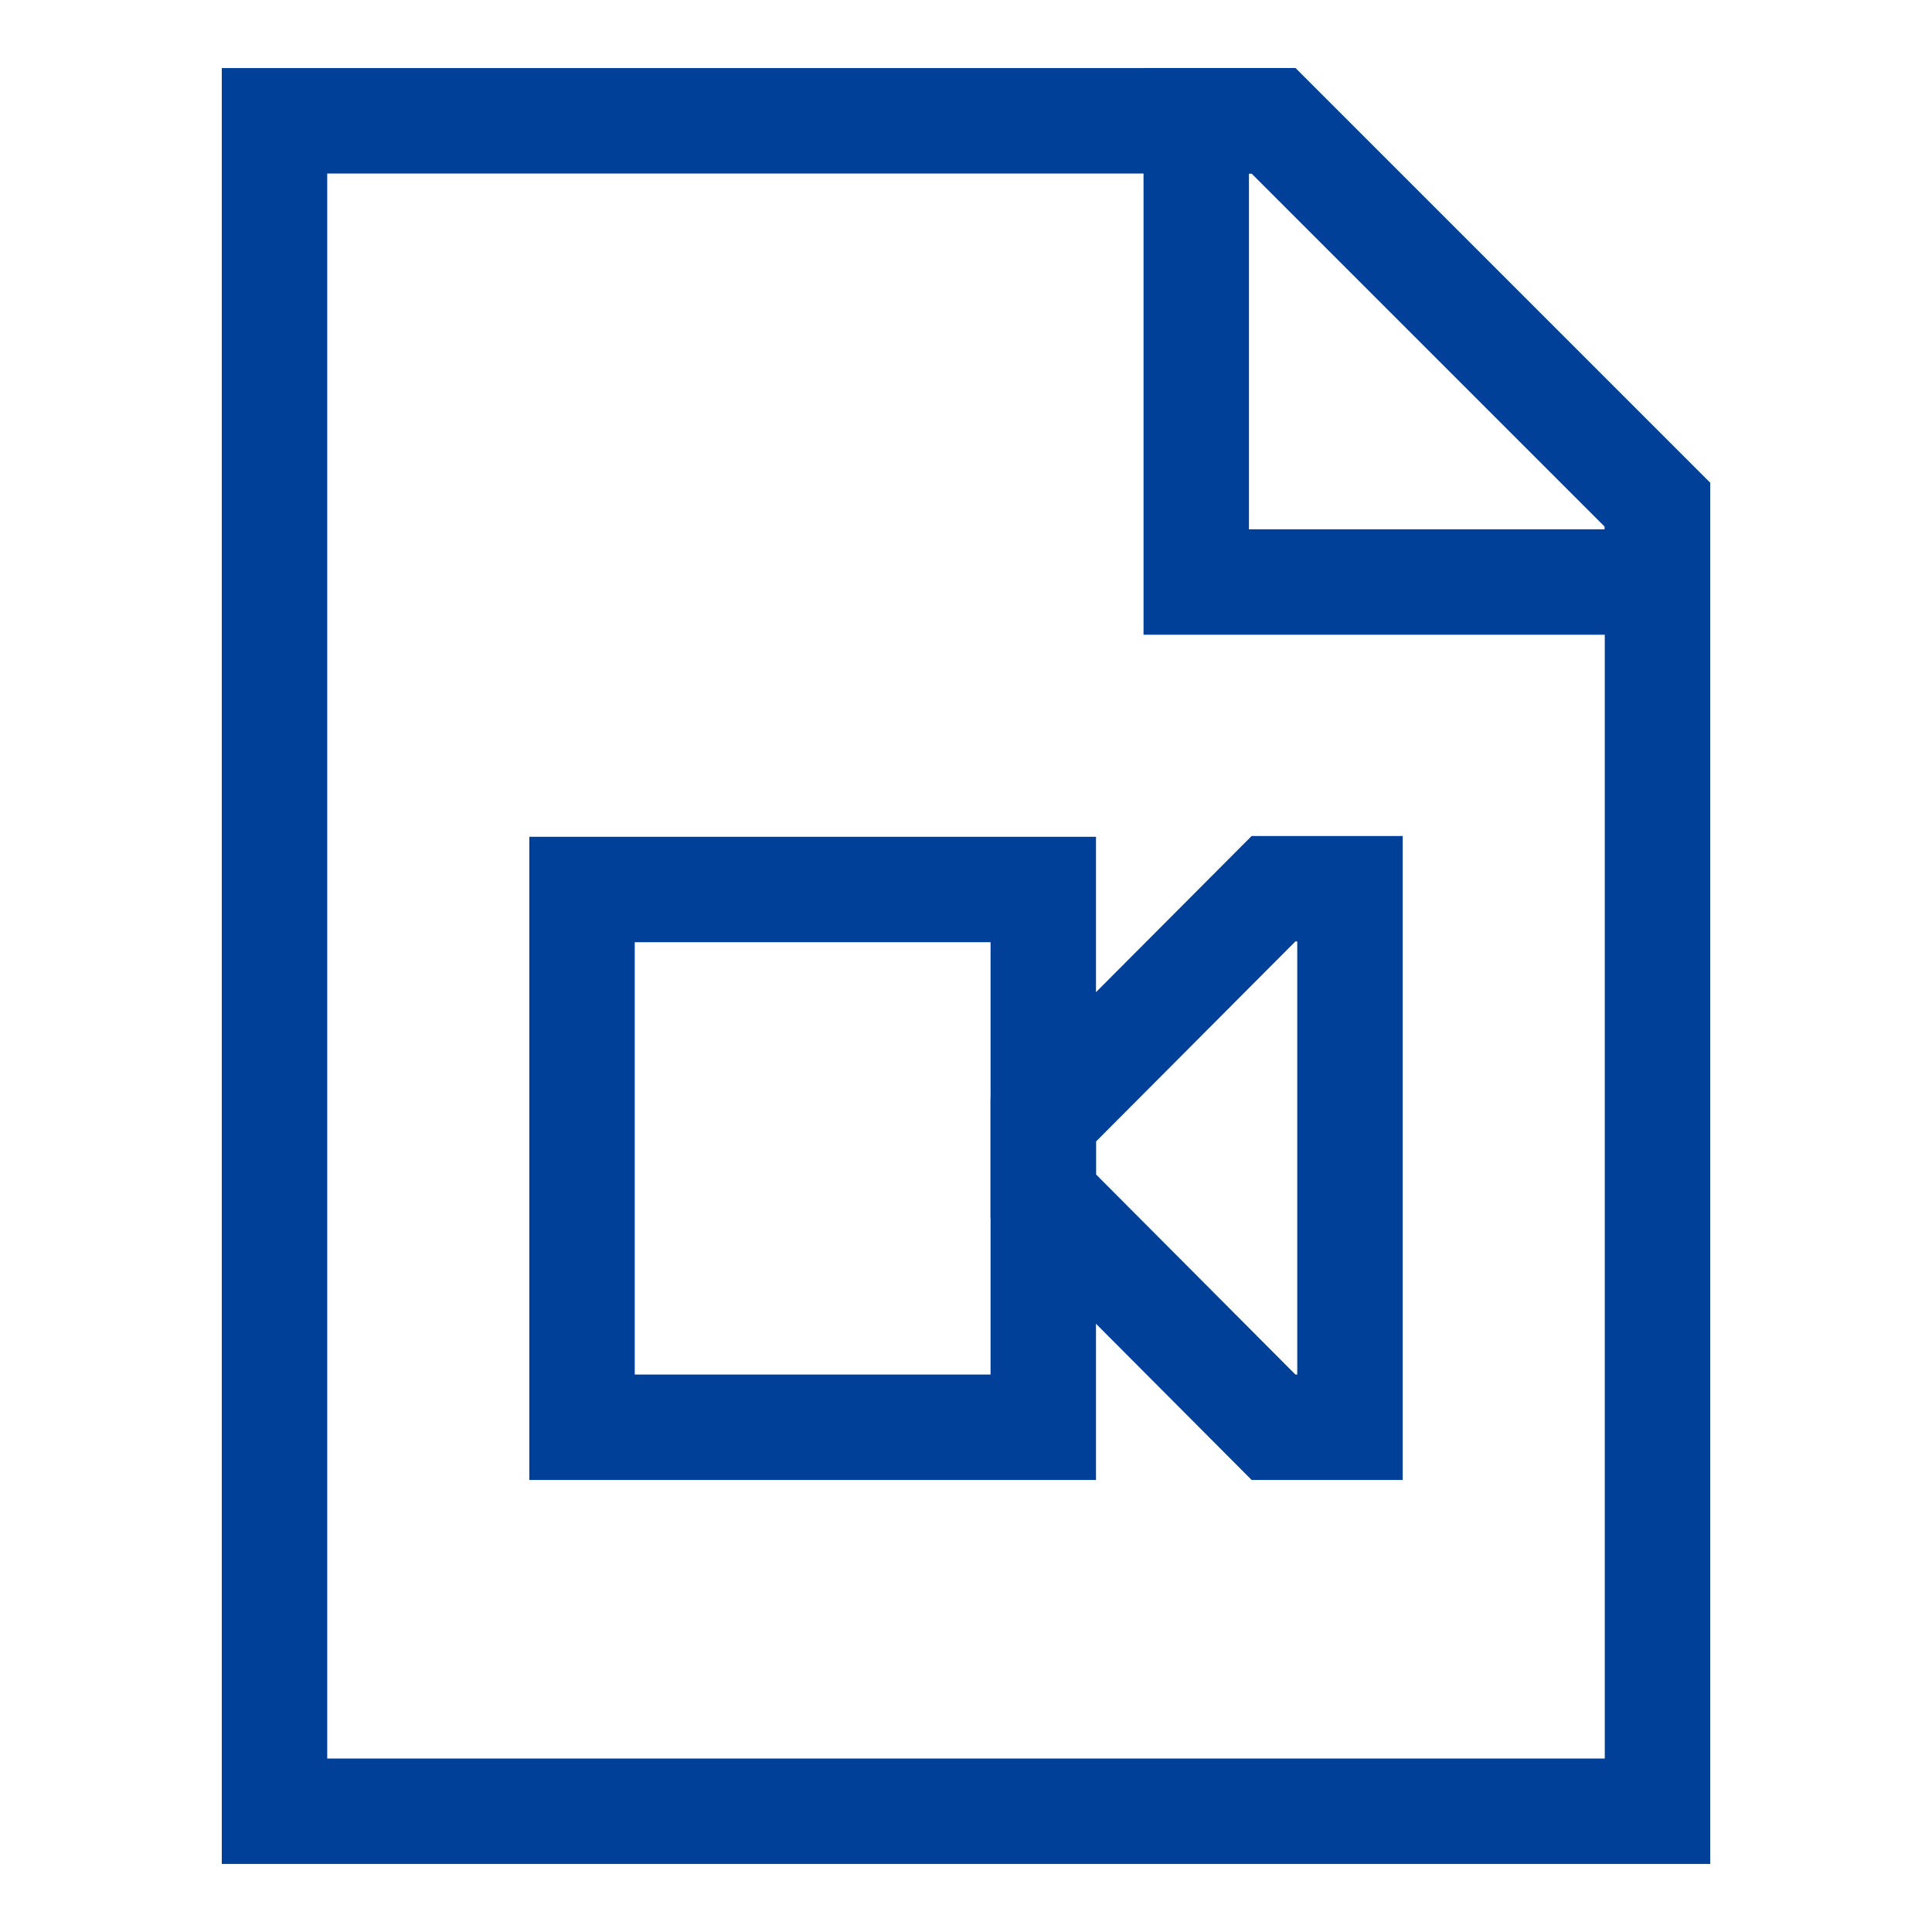 <svg width="35" height="35" viewBox="0 0 35 35" fill="none" xmlns="http://www.w3.org/2000/svg">
<path d="M18.9 16.114H10.544V25.856H18.9V16.114Z" stroke="#004098" stroke-width="1.91" stroke-miterlimit="10"/>
<path d="M18.9 21.67L23.071 25.856H24.456V16.1H23.071L18.9 20.285V21.67Z" stroke="#004098" stroke-width="1.91" stroke-miterlimit="10"/>
<path d="M30.027 9.144V32.812H4.973V2.188H23.071L30.027 9.144Z" stroke="#004098" stroke-width="1.91" stroke-miterlimit="10"/>
<path d="M30.027 9.144V10.544H21.671V2.188H23.071L30.027 9.144Z" stroke="#004098" stroke-width="1.91" stroke-miterlimit="10"/>
</svg>
